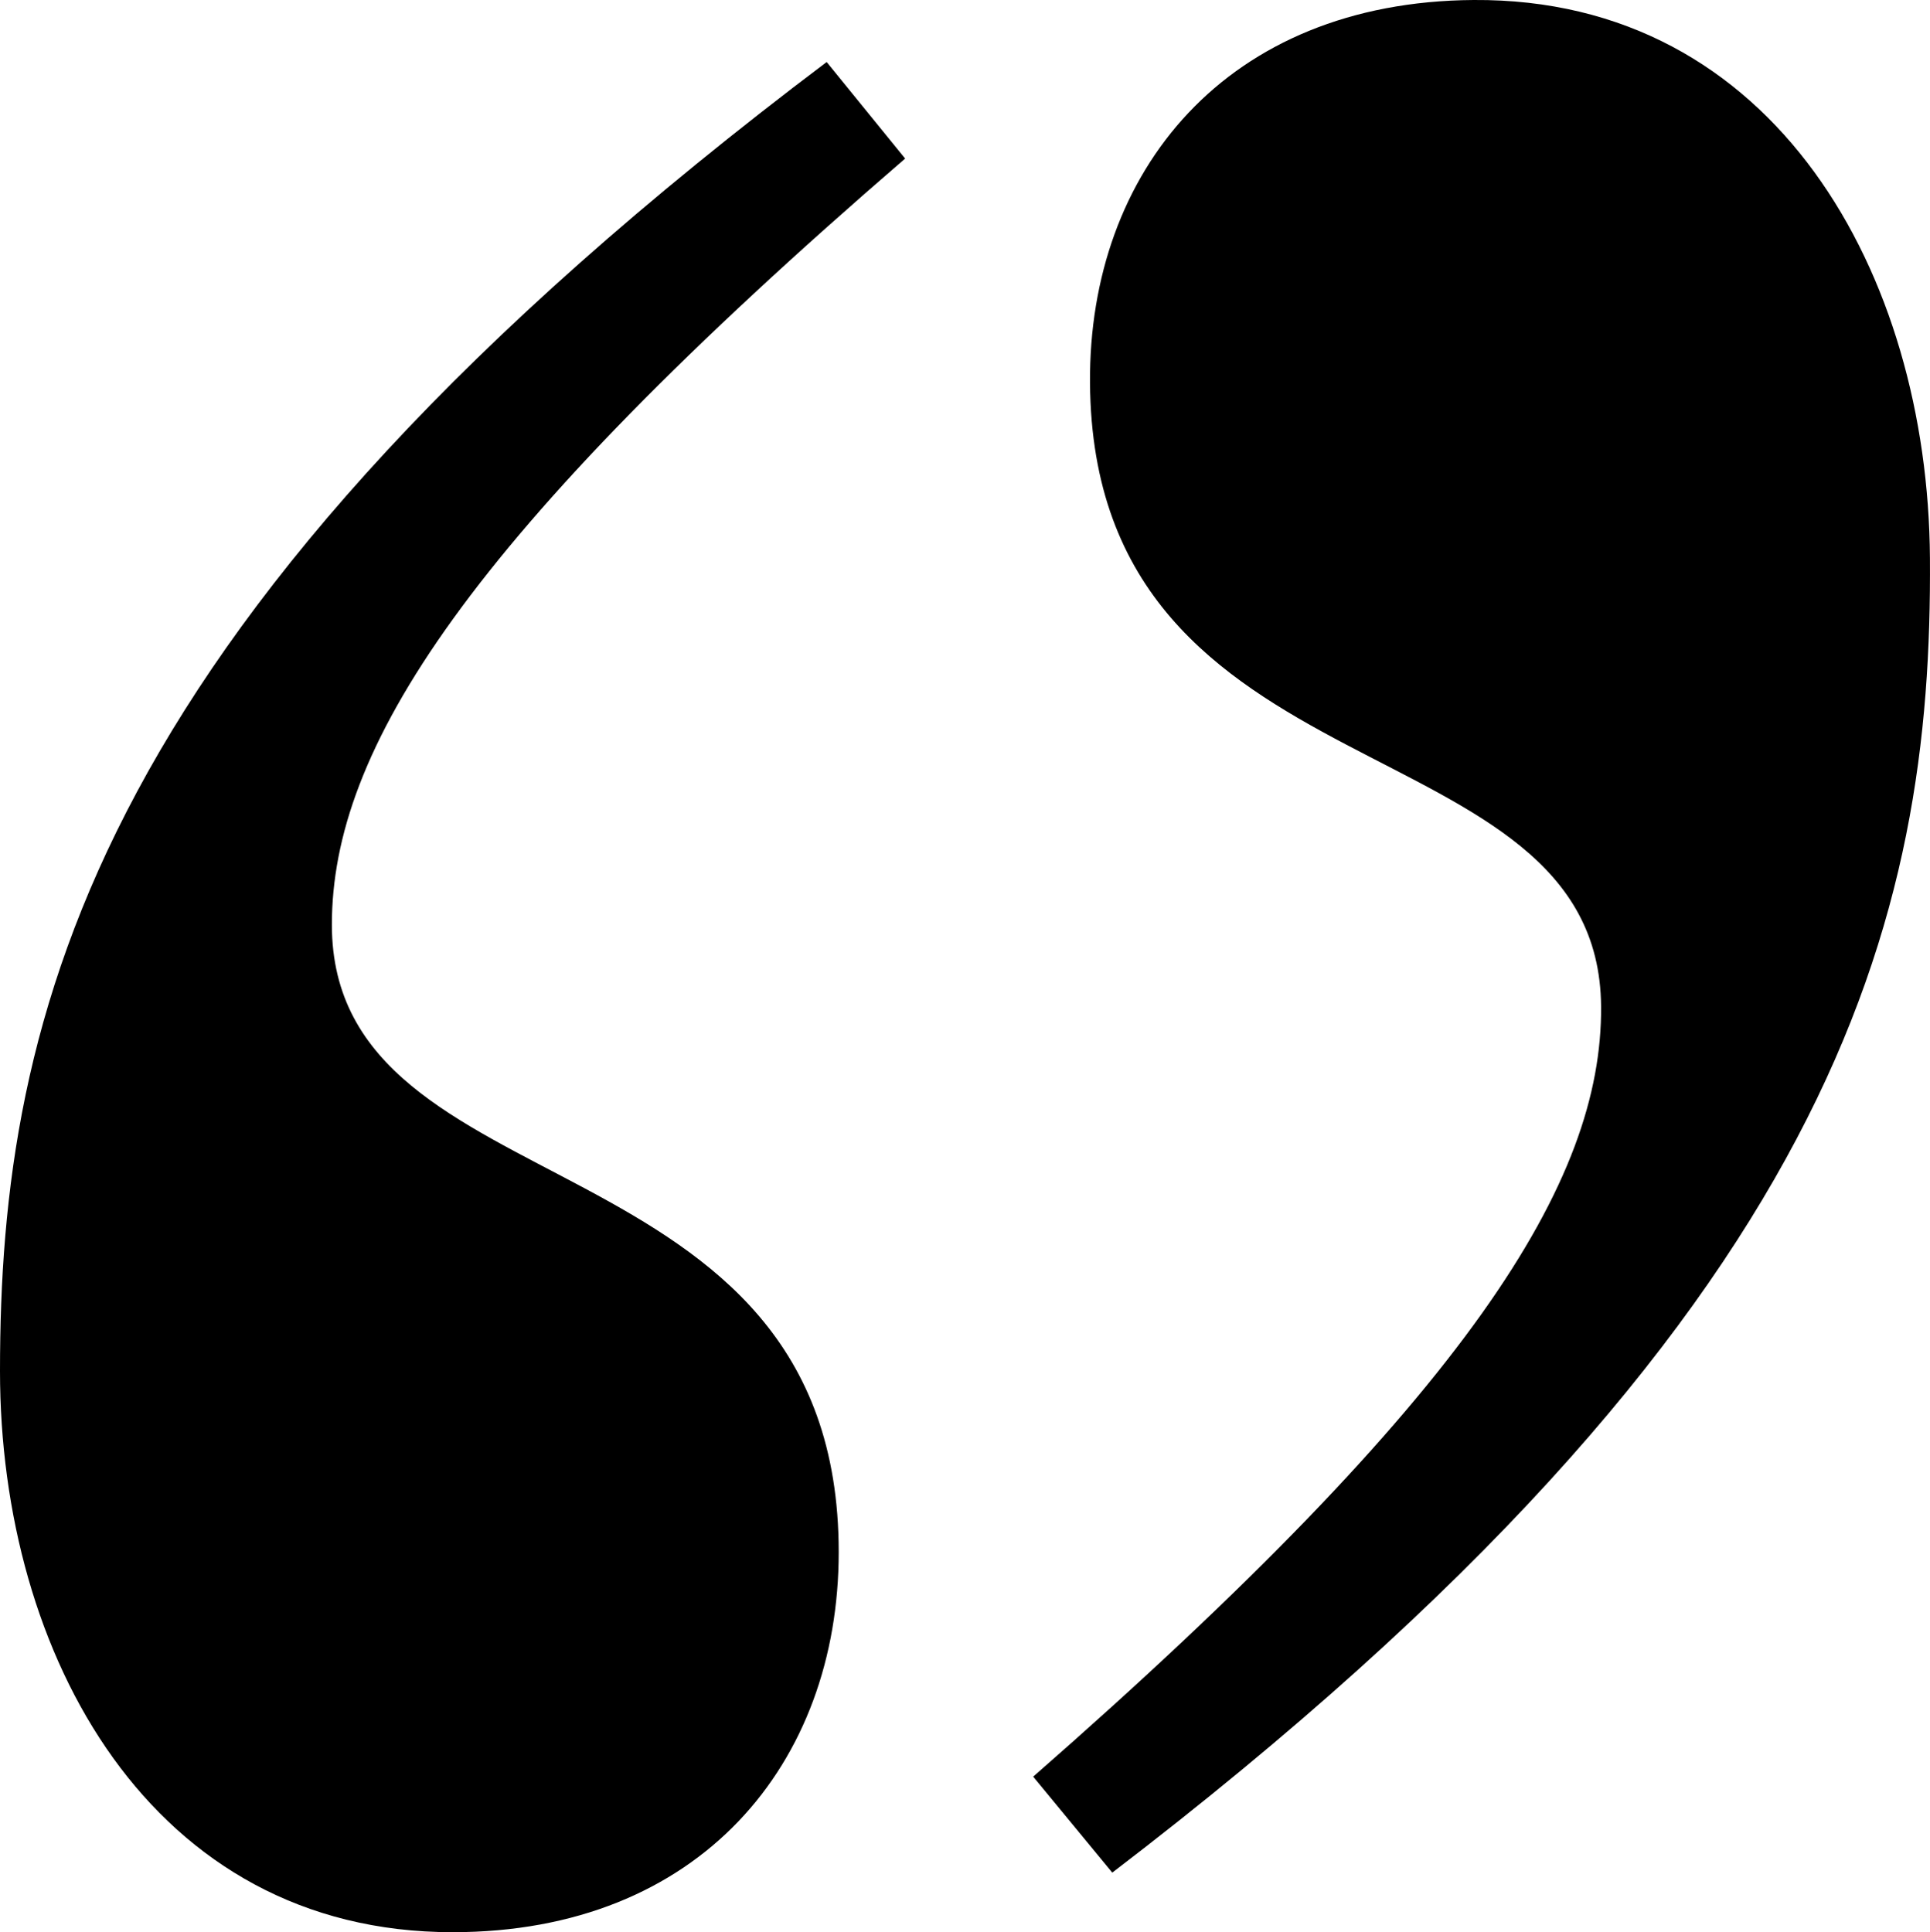 <?xml version="1.0" encoding="UTF-8"?>
<svg xmlns="http://www.w3.org/2000/svg" id="Layer_1" data-name="Layer 1" viewBox="0 0 299.61 300">
  <defs>
    <style>
      .cls-1 {
        fill: #000;
        stroke-width: 0px;
      }
    </style>
  </defs>
  <path class="cls-1" d="M51.52,143.57c0,44.96,78.68,31.85,78.68,97.42,0,32.78-21.53,59.01-59.95,59.01C23.42,300,0,256.91,0,212.89,0,157.62,14.06,95.8,128.33,9.63l12.18,14.99c-68.37,59-88.99,91.79-88.99,118.95Z"></path>
  <path class="cls-1" d="M248.55,156.3c-.31-44.96-78.89-31.32-79.34-96.88C168.99,26.64,190.36.26,228.76,0c46.84-.32,70.55,42.61,70.84,86.63.37,55.27-13.25,117.18-126.93,204.12l-12.28-14.9c67.97-59.47,88.34-92.39,88.16-119.55Z"></path>
</svg>
